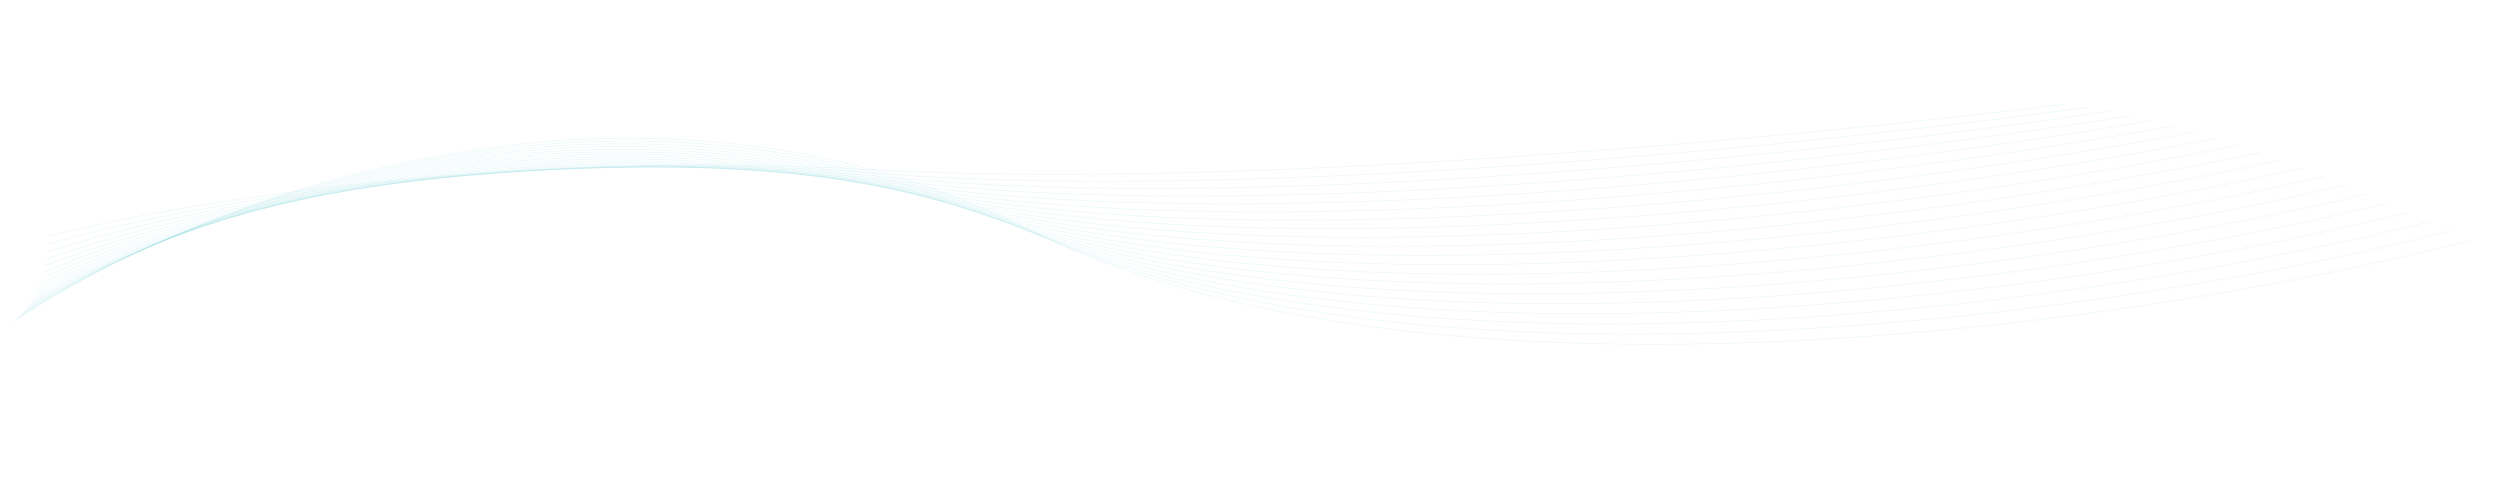 <?xml version="1.0" encoding="UTF-8"?> <svg xmlns="http://www.w3.org/2000/svg" width="3661" height="710" viewBox="0 0 3661 710" fill="none"><path d="M19.811 470.979C268.286 302.829 913.838 40.537 1508.25 336.566C2102.66 632.594 3161.93 470.245 3617.27 352.067" stroke="#28B5BE" stroke-opacity="0.1"></path><path d="M23.287 467.462C265.452 305.383 898.962 51.478 1495.69 332.488C2092.42 613.497 3138.62 453.57 3587.12 338.481" stroke="#28B5BE" stroke-opacity="0.1"></path><path d="M26.767 464.033C262.776 308.027 884.47 62.499 1483.17 328.429C2081.88 594.358 3115.09 436.811 3556.86 324.797" stroke="#28B5BE" stroke-opacity="0.1"></path><path d="M30.242 460.59C260.294 310.673 870.458 73.544 1470.7 324.371C2070.95 575.198 3091.31 420.046 3526.46 311.117" stroke="#28B5BE" stroke-opacity="0.1"></path><path d="M33.698 457.038C258.028 313.232 857.009 84.556 1458.29 320.296C2059.57 556.035 3067.24 403.348 3495.91 297.538" stroke="#28B5BE" stroke-opacity="0.1"></path><path d="M37.119 453.287C255.996 315.626 844.187 95.481 1445.94 316.186C2047.69 536.892 3042.84 386.791 3465.2 284.152" stroke="#28B5BE" stroke-opacity="0.1"></path><path d="M40.486 449.252C254.204 317.776 832.042 106.265 1433.65 312.027C2035.26 517.789 3018.1 370.439 3434.32 271.044" stroke="#28B5BE" stroke-opacity="0.1"></path><path d="M43.779 444.855C252.652 319.612 820.605 116.861 1421.43 307.803C2022.25 498.745 2993.02 354.357 3403.3 258.296" stroke="#28B5BE" stroke-opacity="0.1"></path><path d="M46.976 440.026C251.333 321.068 809.891 127.221 1409.27 303.5C2008.64 479.778 2967.58 338.602 3372.13 245.979" stroke="#28B5BE" stroke-opacity="0.1"></path><path d="M50.056 434.701C250.233 322.086 799.902 137.305 1397.17 299.106C1994.43 460.907 2941.81 323.225 3340.85 234.159" stroke="#28B5BE" stroke-opacity="0.1"></path><path d="M52.998 428.825C249.332 322.614 790.625 147.075 1385.12 294.611C1979.62 442.146 2915.72 308.272 3309.47 222.894" stroke="#28B5BE" stroke-opacity="0.1"></path><path d="M55.785 422.348C248.609 322.606 782.032 156.499 1373.13 290.003C1964.22 423.508 2889.34 293.784 3278.01 212.233" stroke="#28B5BE" stroke-opacity="0.1"></path><path d="M58.401 415.23C248.038 322.026 774.087 165.55 1361.18 285.278C1948.28 405.005 2862.68 279.792 3246.49 202.22" stroke="#28B5BE" stroke-opacity="0.1"></path><path d="M60.836 407.439C247.593 320.844 766.741 174.208 1349.27 280.426C1931.81 386.645 2835.78 266.324 3214.95 192.887" stroke="#28B5BE" stroke-opacity="0.1"></path><path d="M63.084 398.949C247.246 319.036 759.937 182.456 1337.4 275.445C1914.86 368.434 2808.67 253.4 3183.4 184.26" stroke="#28B5BE" stroke-opacity="0.1"></path><path d="M65.144 389.743C246.973 316.587 753.613 190.286 1325.55 270.331C1897.49 350.375 2781.4 241.034 3151.86 176.358" stroke="#28B5BE" stroke-opacity="0.1"></path><path d="M67.025 379.81C246.748 313.488 747.7 197.692 1313.72 265.081C1879.75 332.47 2753.98 229.231 3120.35 169.188" stroke="#28B5BE" stroke-opacity="0.1"></path><path d="M68.737 369.149C246.551 309.74 742.124 204.675 1301.91 259.696C1861.69 314.717 2726.46 217.993 3088.87 162.754" stroke="#28B5BE" stroke-opacity="0.1"></path><path d="M70.299 357.765C246.362 305.346 736.811 211.242 1290.1 254.177C1843.39 297.112 2698.87 207.315 3057.45 157.049" stroke="#28B5BE" stroke-opacity="0.1"></path><path d="M71.738 345.667C246.168 300.319 731.683 217.403 1278.3 248.526C1824.92 279.65 2671.23 197.185 3026.06 152.061" stroke="#28B5BE" stroke-opacity="0.1"></path></svg> 